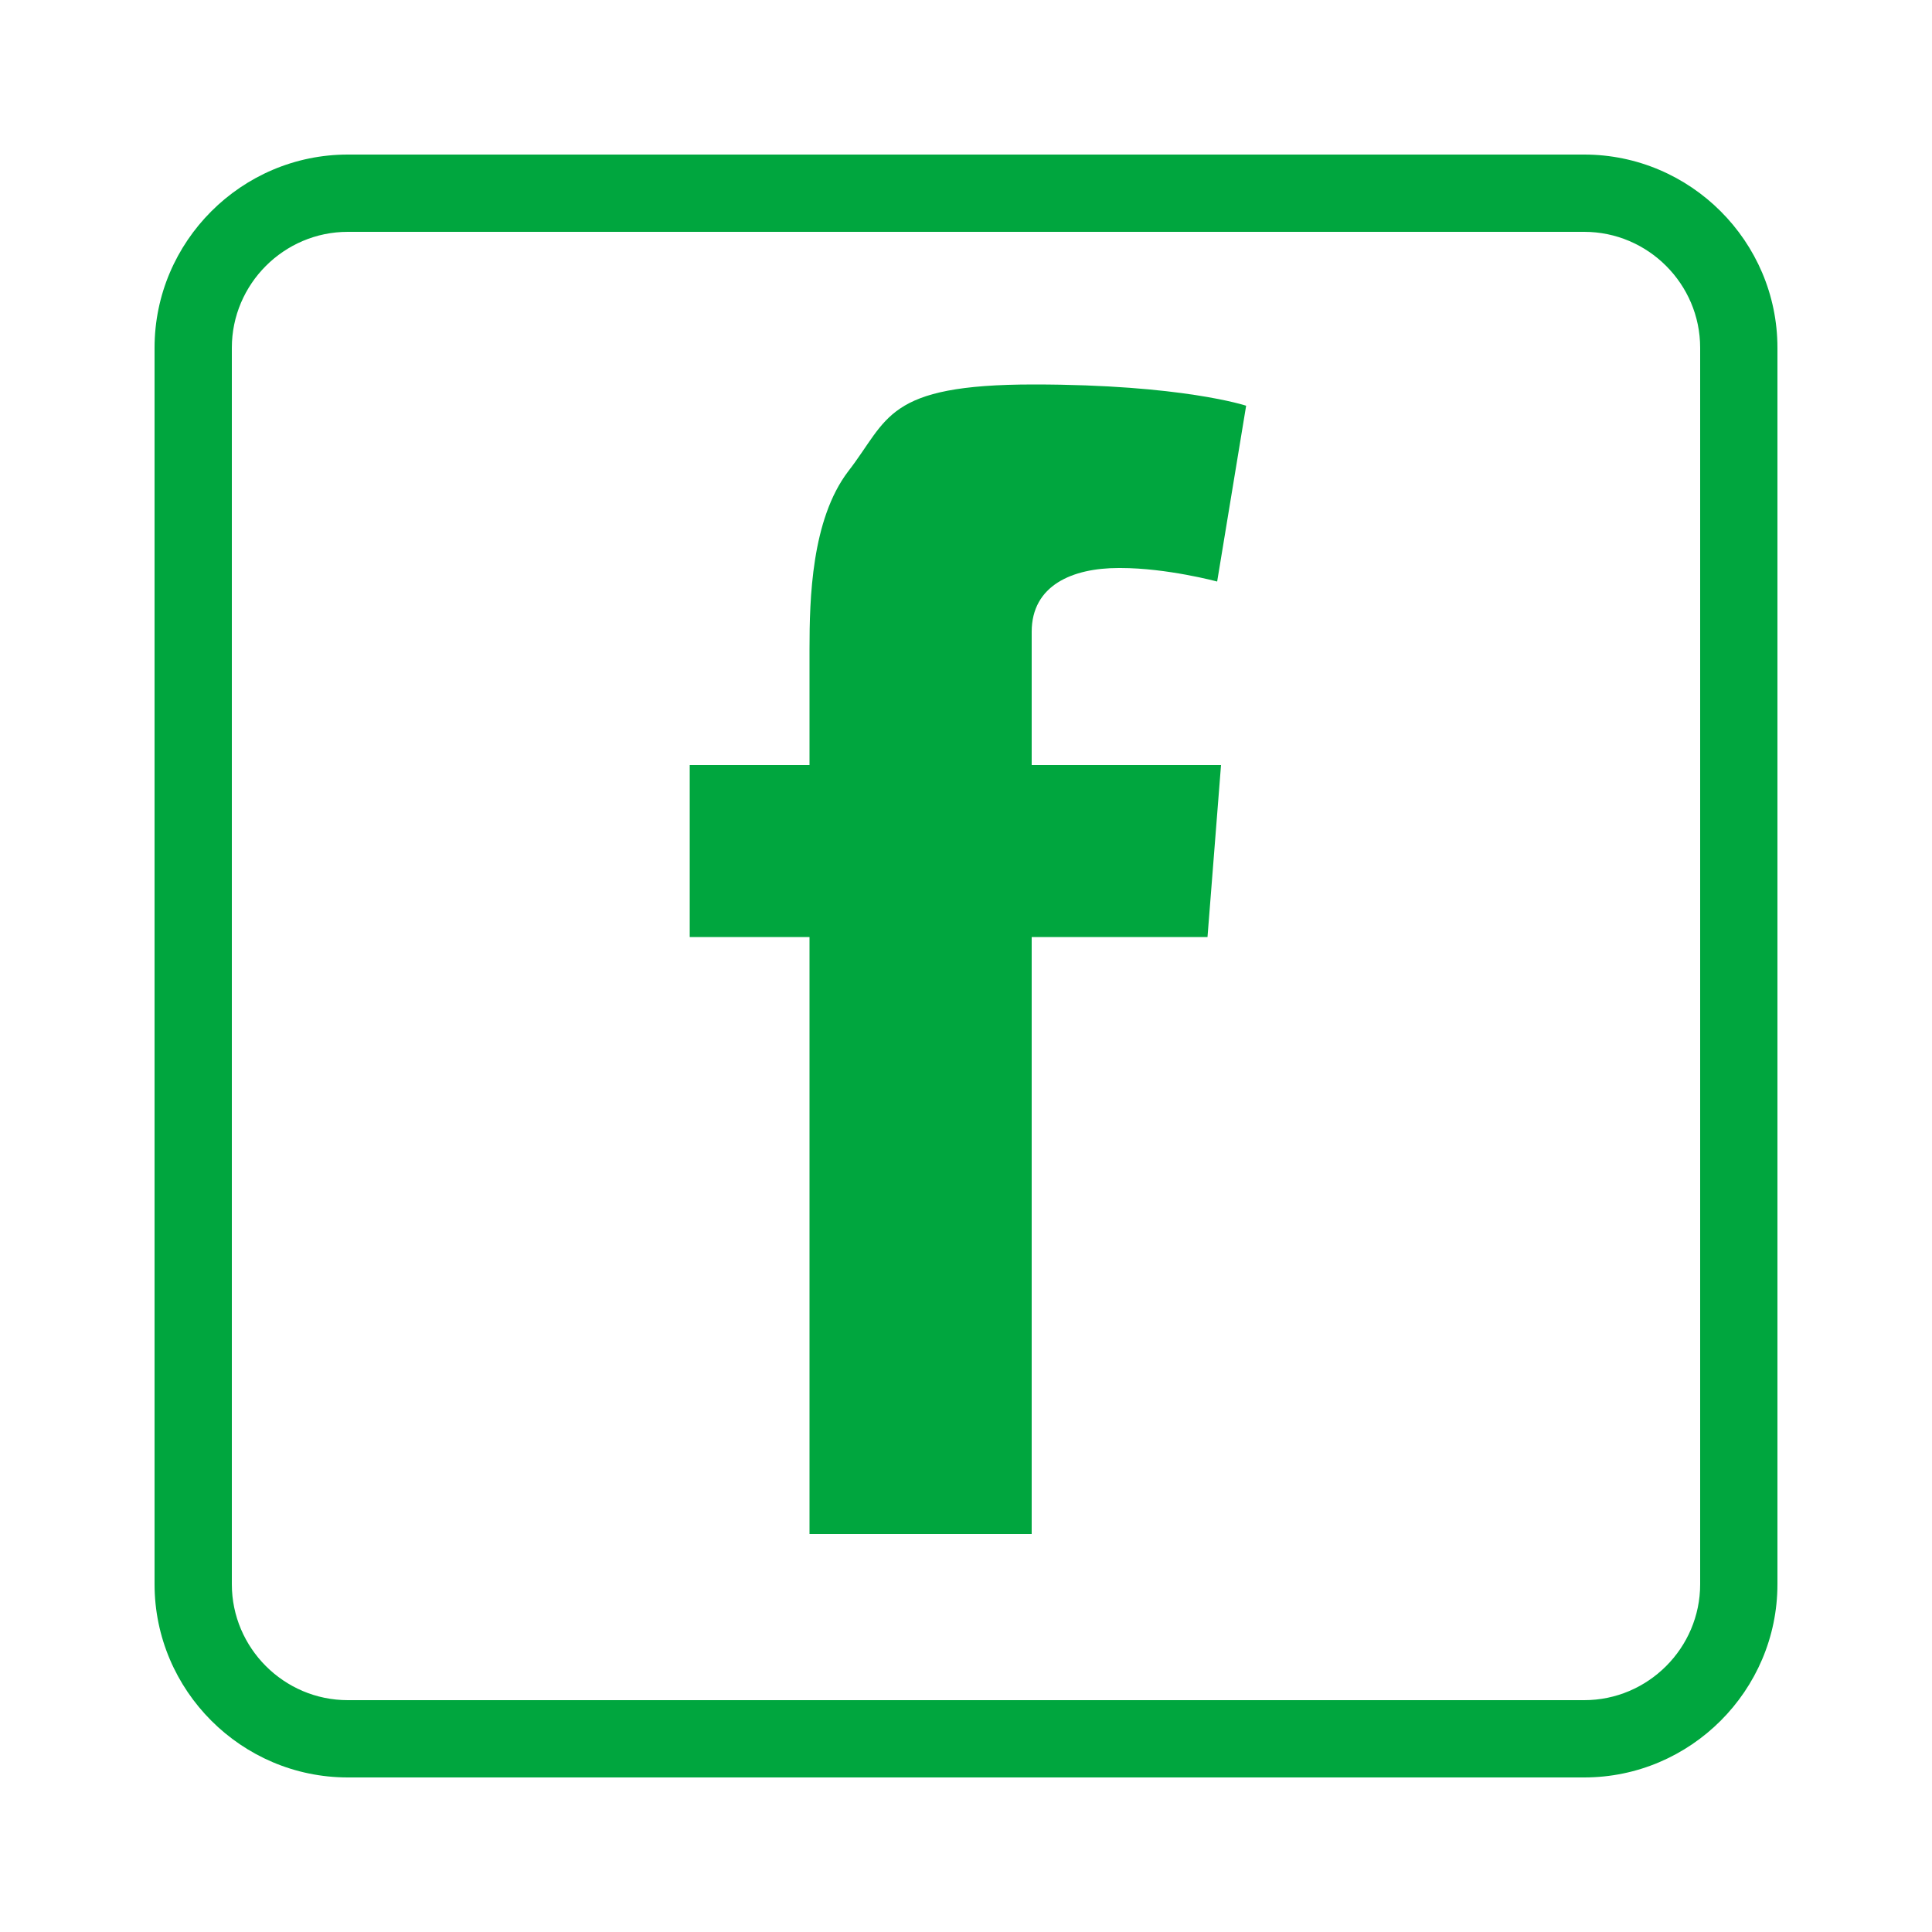 <?xml version="1.0" encoding="UTF-8"?> <svg xmlns="http://www.w3.org/2000/svg" id="Layer_1" version="1.1" viewBox="0 0 100 100"><defs><style> .st0 { fill: #00a63e; } </style></defs><path class="st0" d="M82,8H18c-5.5,0-10,4.5-10,10v64c0,5.5,4.5,10,10,10h64c5.5,0,10-4.5,10-10V18c0-5.5-4.5-10-10-10ZM88,82c0,3.3-2.7,6-6,6H18c-3.3,0-6-2.7-6-6V18c0-3.3,2.7-6,6-6h64c3.3,0,6,2.7,6,6v64Z"></path><path class="st0" d="M58,29.4c2.4,0,5,.7,5,.7l1.5-9.1s-3.3-1.1-11-1.1-7.5,1.8-9.6,4.5c-1.9,2.5-2,6.6-2,9.2v6h-6.2v8.9h6.2v30.9h11.5v-30.9h9.1l.7-8.9h-9.8v-6.9c0-2.4,2.1-3.3,4.5-3.3Z"></path></svg> 